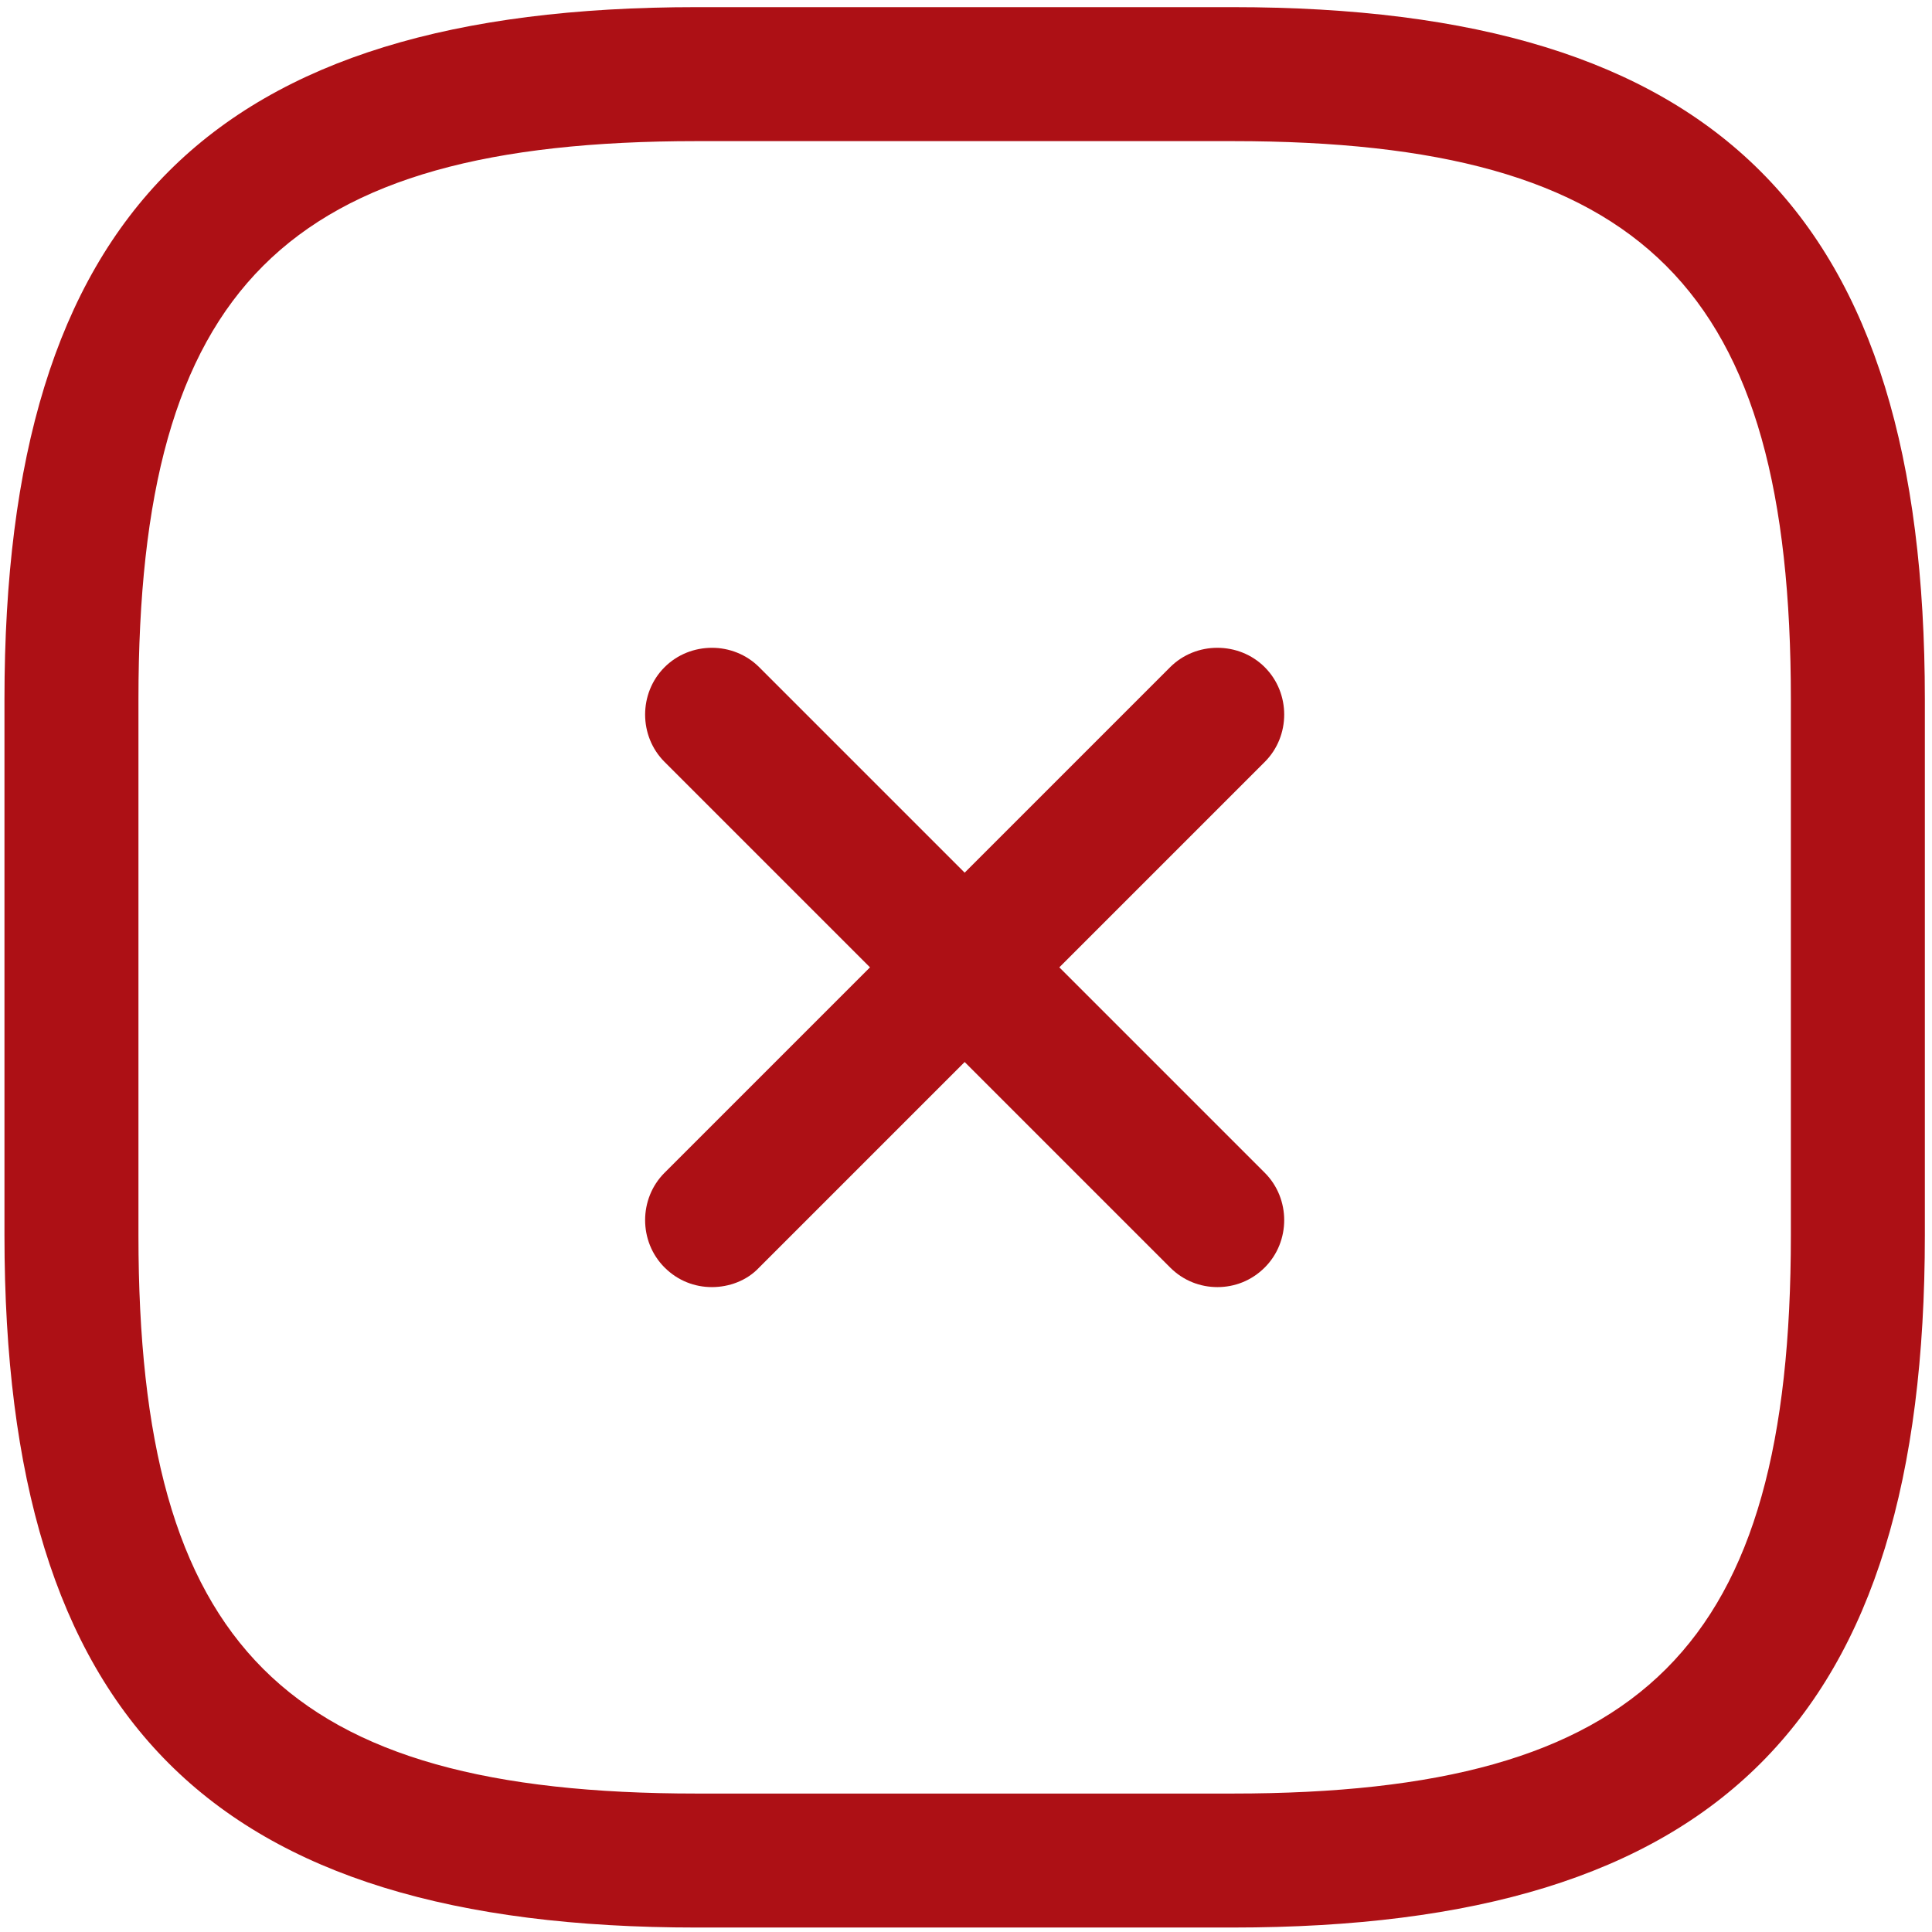 <?xml version="1.0" encoding="UTF-8"?>
<svg id="Layer_1" data-name="Layer 1" xmlns="http://www.w3.org/2000/svg" version="1.1" viewBox="0 0 21.63 21.63">
  <defs>
    <style>
      .cls-1 {
        fill: #ad1015;
        stroke-width: 0px;
      }
    </style>
  </defs>
  <path class="cls-1" d="M7.97,14.41c-.19,0-.38-.07-.53-.22-.29-.29-.29-.77,0-1.06l5.66-5.66c.29-.29.77-.29,1.06,0s.29.77,0,1.06l-5.66,5.66c-.14.15-.34.22-.53.22Z"/>
  <path class="cls-1" d="M13.63,14.41c-.19,0-.38-.07-.53-.22l-5.66-5.66c-.29-.29-.29-.77,0-1.06s.77-.29,1.06,0l5.66,5.66c.29.29.29.77,0,1.06-.15.15-.34.22-.53.22Z"/>
  <path class="cls-1" d="M13.8,21.58h-6C2.37,21.58.05,19.26.05,13.83v-6C.05,2.4,2.37.08,7.8.08h6c5.43,0,7.75,2.32,7.75,7.75v6c0,5.43-2.32,7.75-7.75,7.75ZM7.8,1.58C3.19,1.58,1.55,3.22,1.55,7.83v6c0,4.61,1.64,6.25,6.25,6.25h6c4.61,0,6.25-1.64,6.25-6.25v-6c0-4.61-1.64-6.25-6.25-6.25h-6Z"/>
</svg>